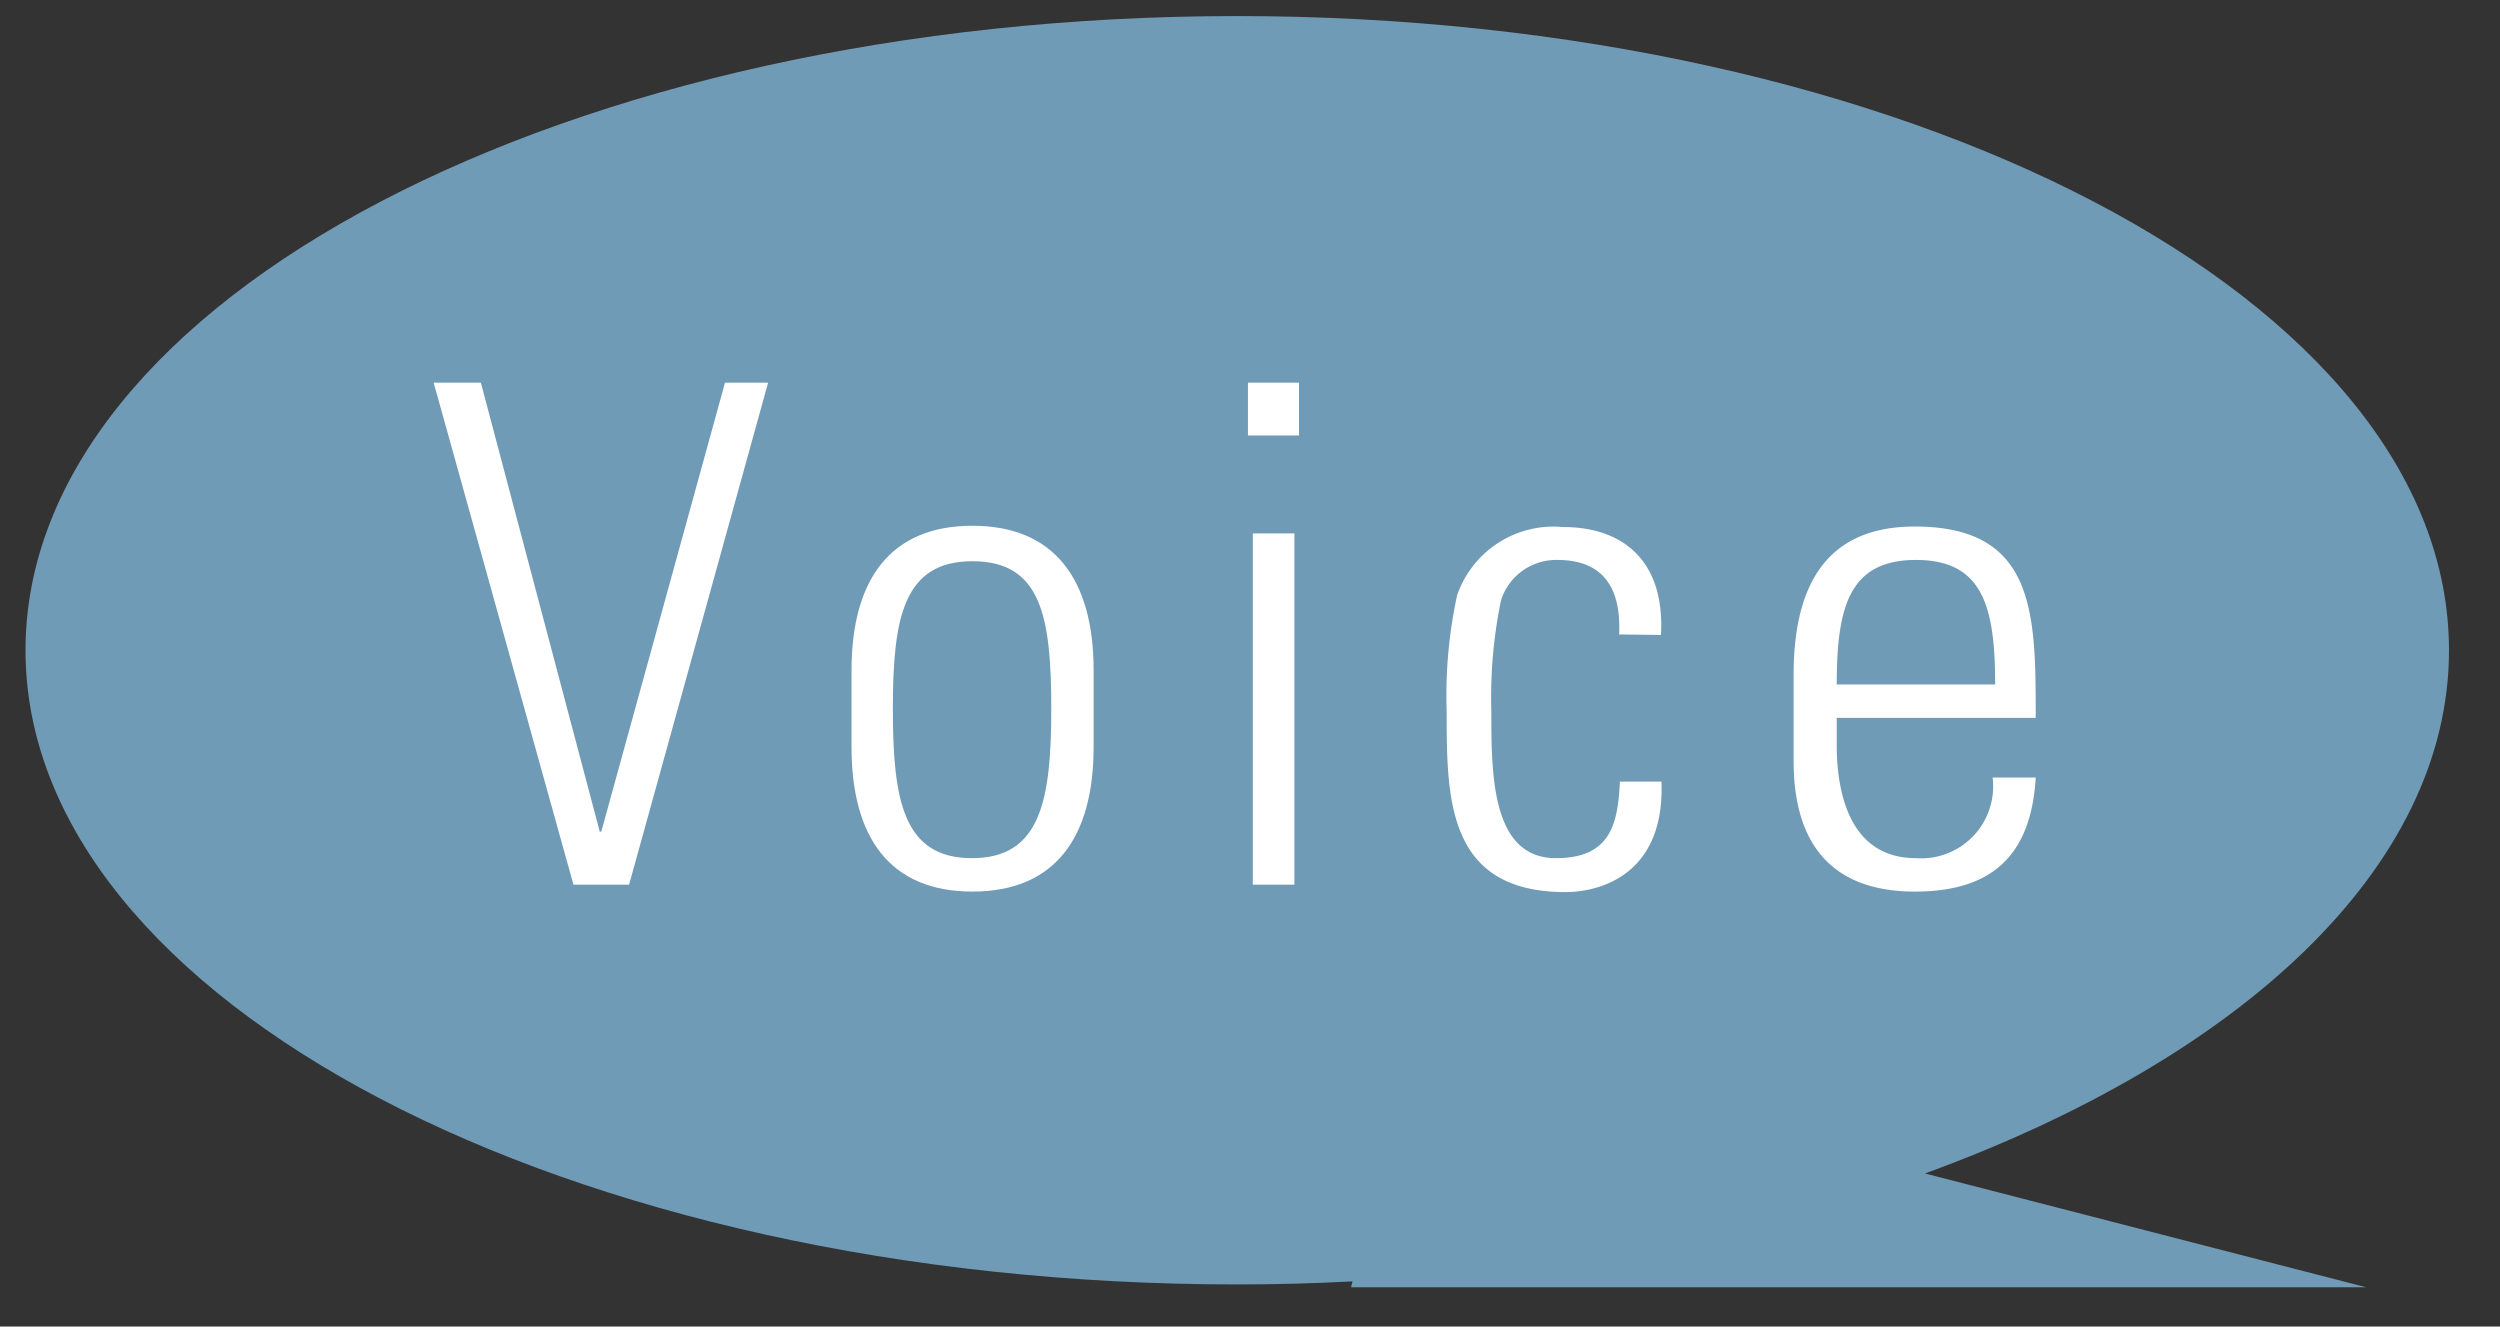 <svg xmlns="http://www.w3.org/2000/svg" width="98" height="52" viewBox="0 0 98 52"><rect x="0" y="0" width="98" height="52" fill="#333333" stroke="none"/><defs><style>.cls-1{fill:#709bb7;}.cls-2{fill:#fff;}</style></defs><g id="copy"><path class="cls-1" d="M96,25.49C96,11.76,74.73.63,48.49.63S1,11.76,1,25.49,22.25,50.35,48.49,50.35q2.3,0,4.53-.12l-.06.23H92.75L75.46,46C87.87,41.47,96,34,96,25.49Z"/><path class="cls-2" d="M28.42,15h1.69L24.66,34.68H22.48L17,15h1.85l4.66,17.6h.06Z"/><path class="cls-2" d="M33.38,29.28v-3c0-3.57,1.53-5.67,4.74-5.67s4.75,2.1,4.75,5.67v3c0,3.57-1.53,5.67-4.75,5.67S33.38,32.85,33.38,29.28ZM35,27.78c0,3.6.41,5.86,3.1,5.86s3.11-2.26,3.11-5.86S40.82,22,38.12,22,35,24.21,35,27.78Z"/><path class="cls-2" d="M48.92,17.07V15h2v2.07Zm.19,17.61V20.91h1.63V34.68Z"/><path class="cls-2" d="M63.47,24.87c.08-1.72-.54-2.92-2.42-2.92a2.27,2.27,0,0,0-2.21,1.58,18.76,18.76,0,0,0-.38,4.33c0,2.48,0,5.78,2.53,5.78,2.16,0,2.43-1.36,2.51-3h1.63c.14,3.7-2.48,4.33-3.76,4.33-4.66,0-4.66-3.68-4.66-7.09a18.47,18.47,0,0,1,.41-4.55,4,4,0,0,1,4.15-2.67c2.37,0,4,1.34,3.84,4.23Z"/><path class="cls-2" d="M72,28.14V29.2c0,1.91.52,4.44,3.11,4.44a2.82,2.82,0,0,0,3-3.16H79.8c-.19,3.32-2,4.47-4.74,4.47-2.37,0-4.75-1-4.75-5.12V26.45c0-4,1.67-5.81,4.75-5.81,4.74,0,4.74,3.41,4.74,7.5Zm6.21-1.31c0-3.06-.49-4.88-3.1-4.88S72,23.77,72,26.83Z"/></g></svg>